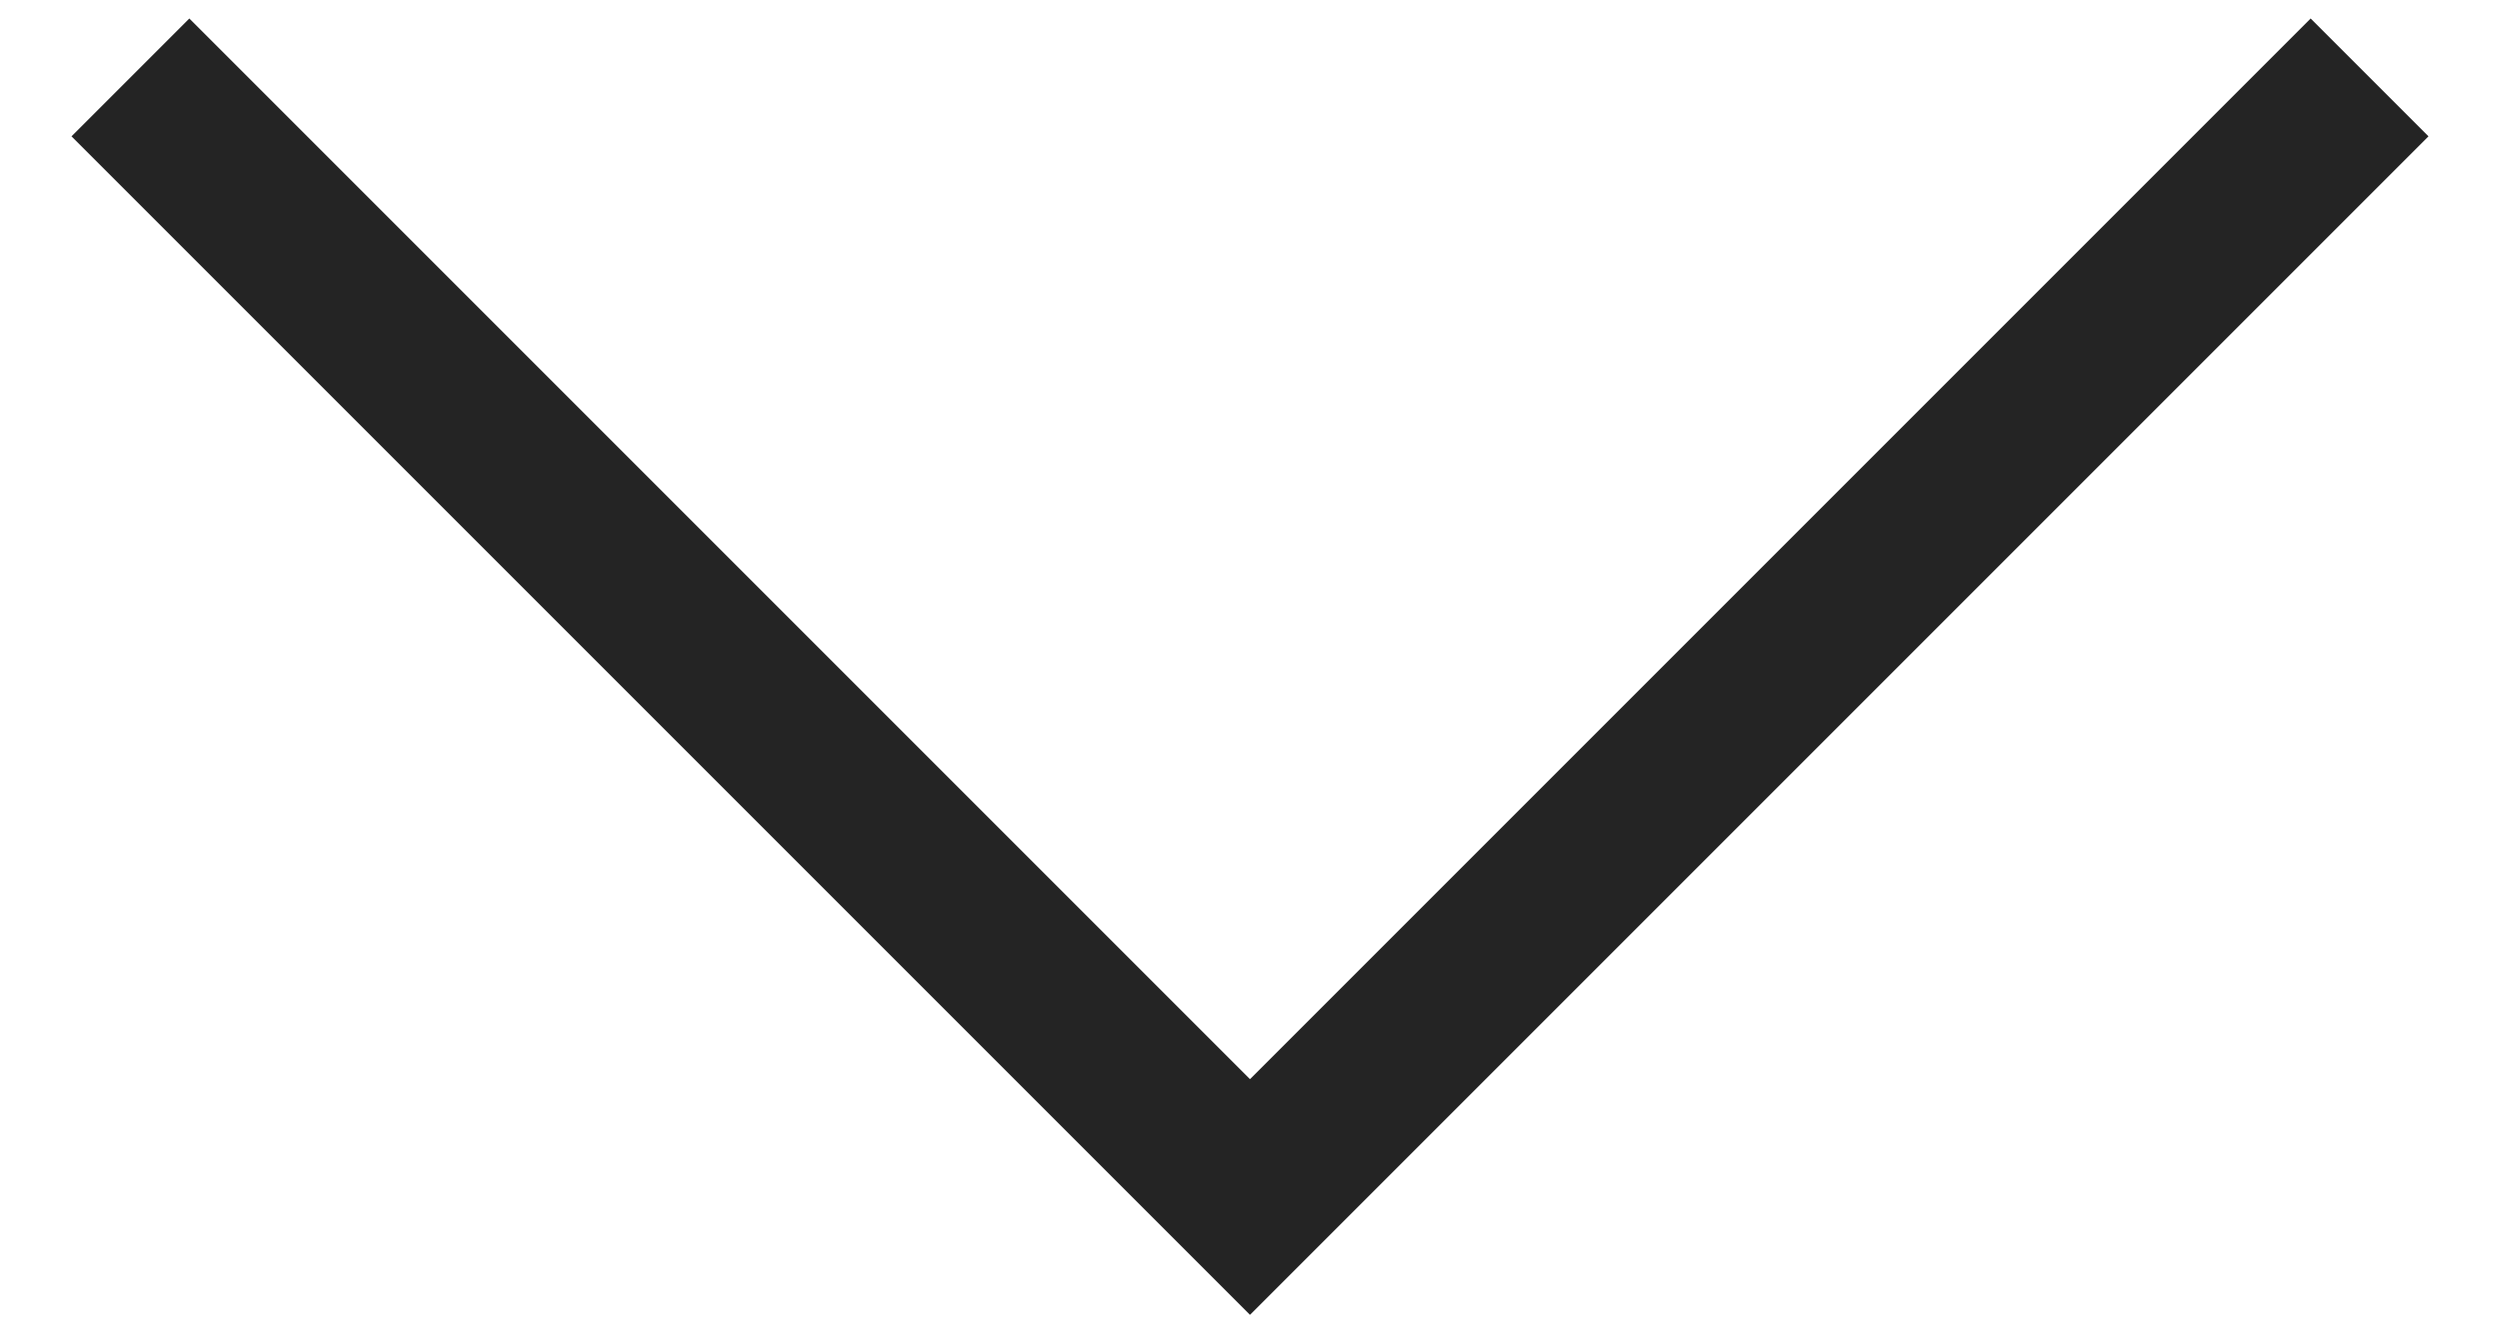 <?xml version="1.0" encoding="utf-8"?>
<!-- Generator: Adobe Illustrator 16.0.0, SVG Export Plug-In . SVG Version: 6.00 Build 0)  -->
<!DOCTYPE svg PUBLIC "-//W3C//DTD SVG 1.1//EN" "http://www.w3.org/Graphics/SVG/1.1/DTD/svg11.dtd">
<svg version="1.1" id="Layer_1" xmlns="http://www.w3.org/2000/svg" xmlns:xlink="http://www.w3.org/1999/xlink" x="0px" y="0px"
	 width="15px" height="8px" viewBox="0 0 15 8" style="enable-background:new 0 0 15 8;" xml:space="preserve">
<polygon style="fill:#242424;" points="7.5,7.889 0.429,0.818 1.136,0.111 7.5,6.475 13.864,0.111 14.571,0.818 "/>
</svg>
